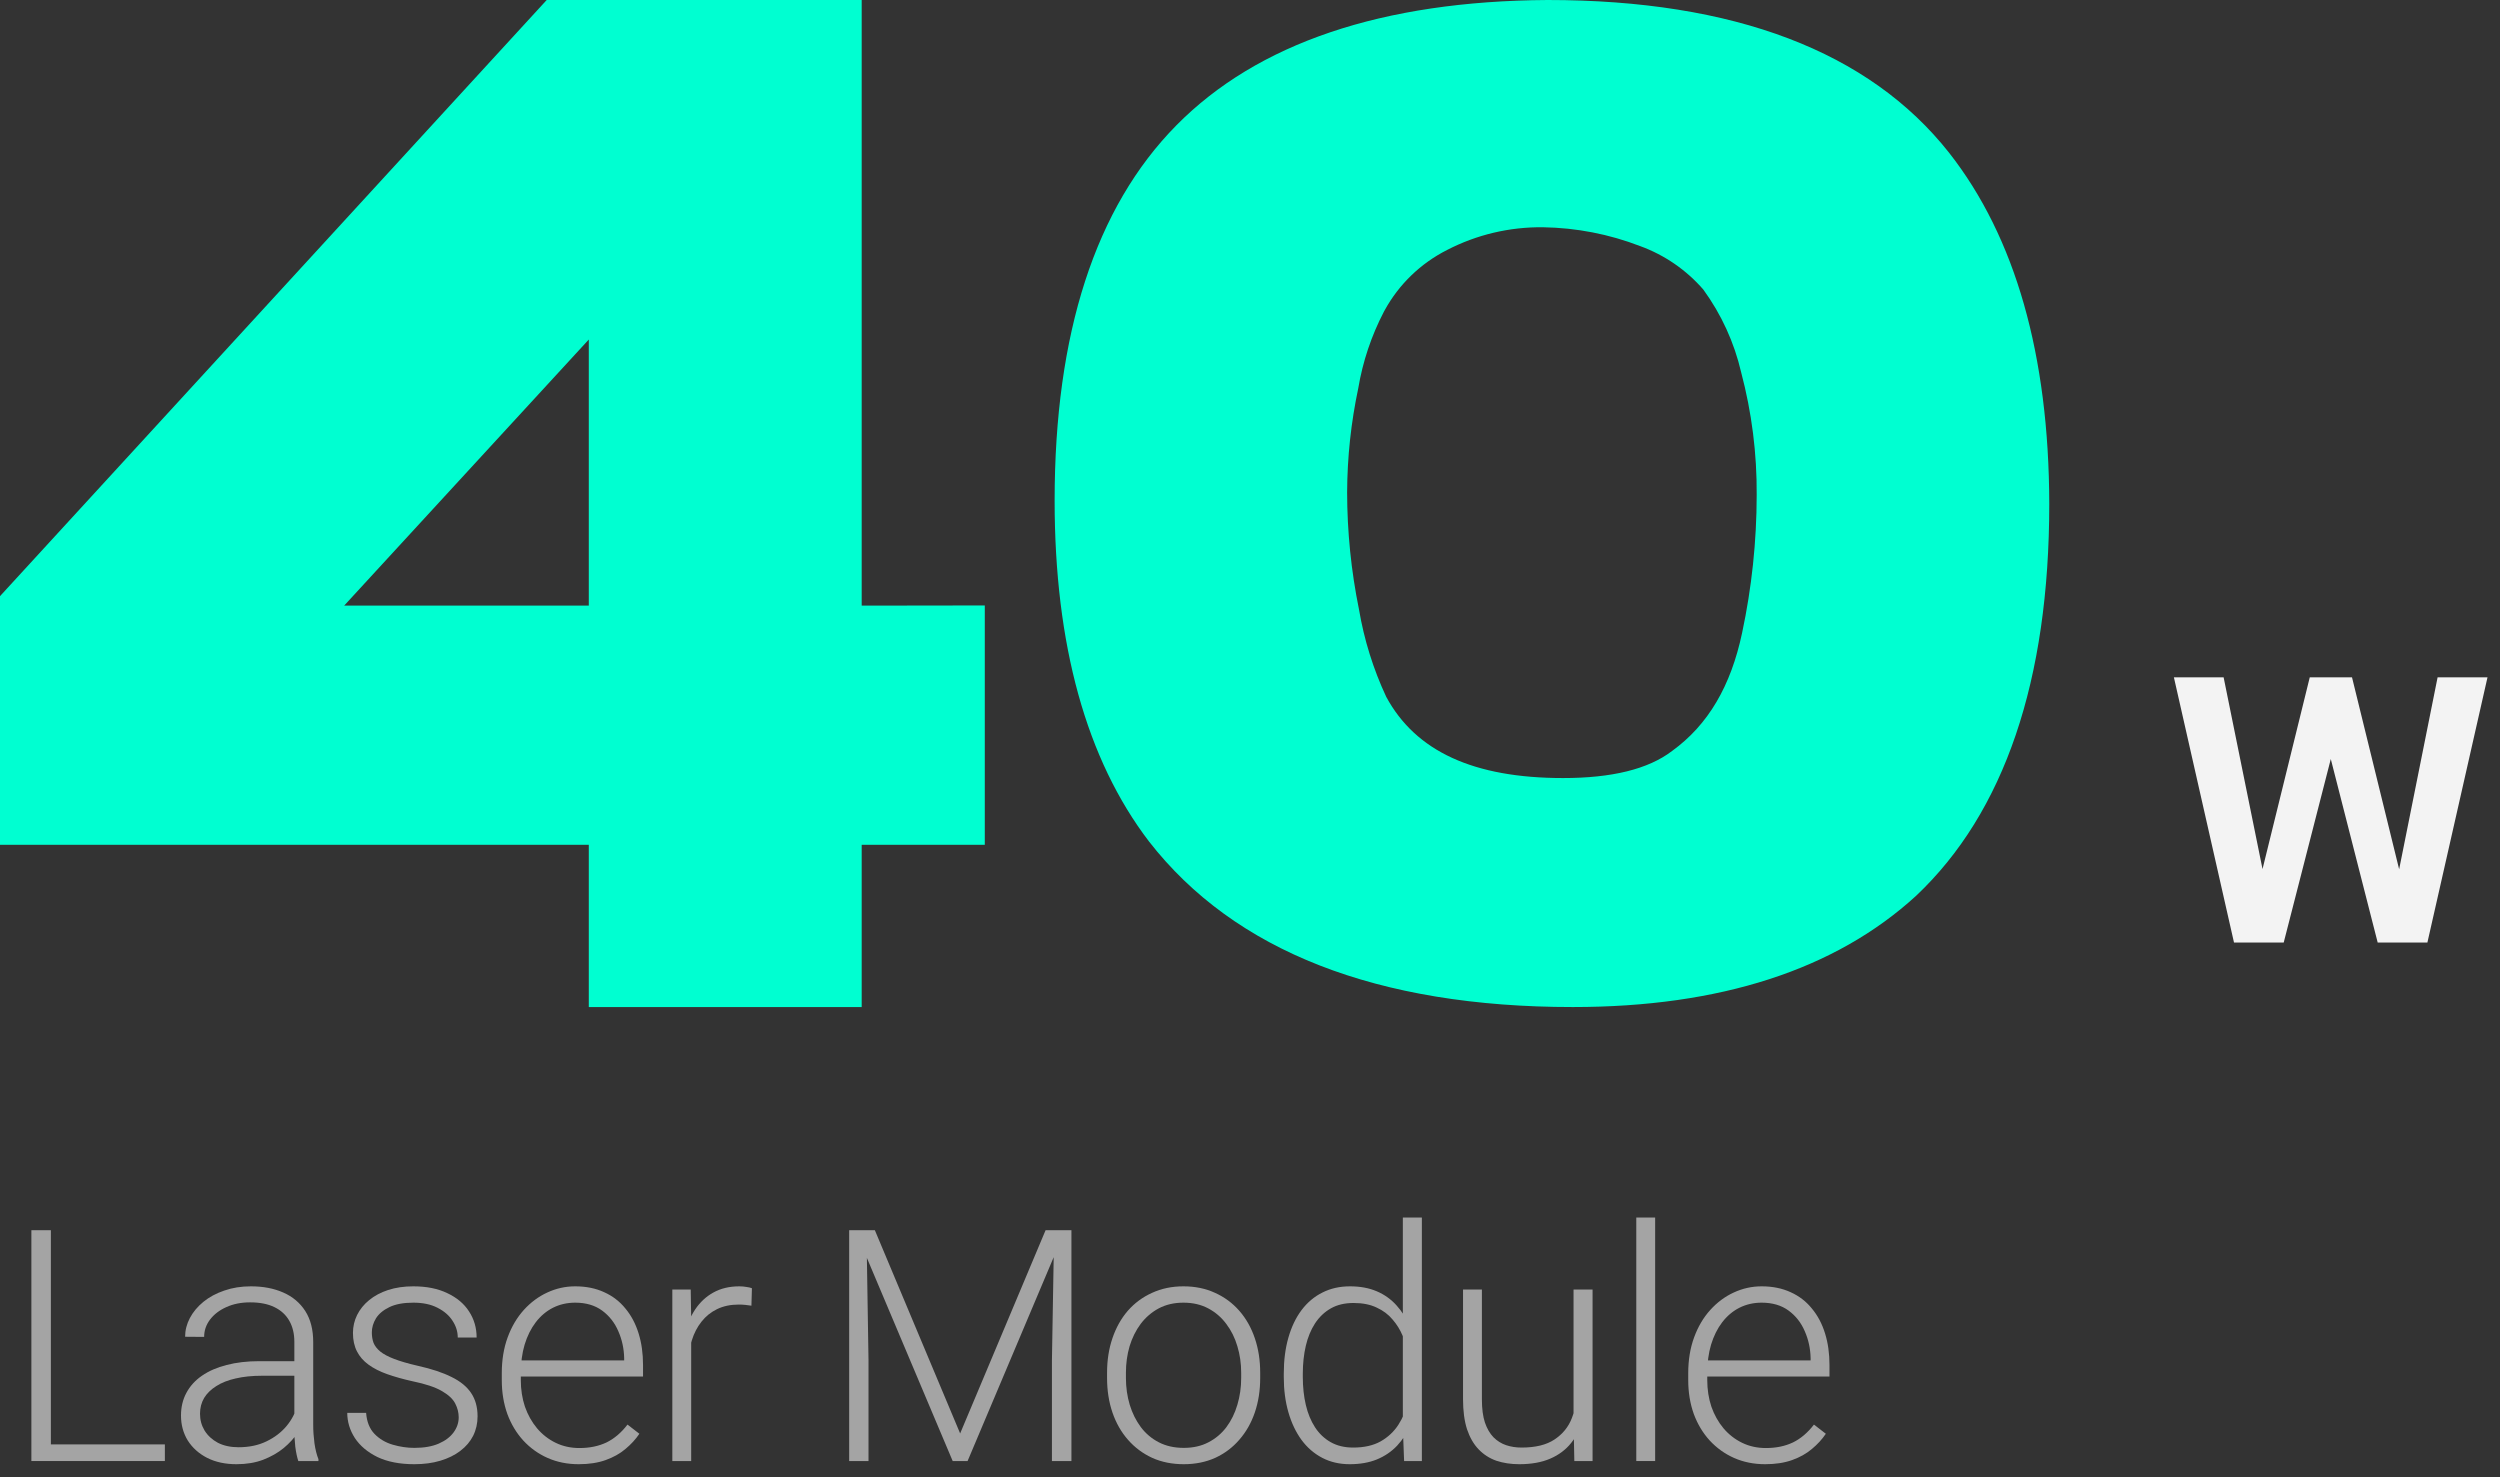 <svg width="154" height="91" viewBox="0 0 154 91" fill="none" xmlns="http://www.w3.org/2000/svg">
<rect x="0" y="0" width="154" height="91" fill="#333333" stroke="none"/>
<path d="M53.08 37.307V0H33.677L0 36.724V52.041H36.27V62.034H53.08V52.041H60.663V37.296L53.08 37.307ZM21.2 37.307L36.27 20.915V37.307H21.2Z" fill="#00FFD1"/>
<path d="M120.06 9.404C115.143 3.173 106.827 0 95.328 0C85.141 0.062 77.454 2.663 72.463 7.722C67.472 12.781 64.965 20.548 64.965 30.836C64.965 39.719 66.917 46.778 70.78 51.837C76.04 58.59 84.826 62.034 96.891 62.034C105.945 62.034 113.048 59.74 118.028 55.185C123.471 50.047 126.235 41.917 126.235 31.029C126.212 21.89 124.158 14.622 120.06 9.404ZM85.392 42.925C84.594 41.217 84.03 39.411 83.716 37.555C83.231 35.175 82.986 32.754 82.983 30.326C82.992 28.171 83.222 26.022 83.67 23.913C83.945 22.27 84.478 20.68 85.249 19.199L85.289 19.126C86.162 17.526 87.505 16.226 89.141 15.398C90.965 14.455 92.996 13.974 95.054 13.999C97.101 14.031 99.127 14.424 101.035 15.16C102.542 15.71 103.881 16.633 104.927 17.84C106.039 19.369 106.831 21.102 107.256 22.938C107.909 25.403 108.23 27.942 108.212 30.49C108.21 33.346 107.909 36.194 107.313 38.988C106.621 42.263 105.219 44.653 103.004 46.257C101.527 47.39 99.266 47.928 96.284 47.928C90.778 47.928 87.207 46.285 85.392 42.925Z" fill="#00FFD1"/>
<path d="M139.028 54.928L142.281 41.724H144.042L144.154 44.506L140.677 58.058H138.814L139.028 54.928ZM136.975 41.724L139.645 54.883V58.058H137.614L133.912 41.724H136.975ZM147.531 54.827L150.156 41.724H153.23L149.528 58.058H147.498L147.531 54.827ZM144.884 41.724L148.137 54.973L148.328 58.058H146.465L142.999 44.495L143.134 41.724H144.884Z" fill="#F3F3F3"/>
<path d="M10.156 88.975V90H2.783V88.975H10.156ZM3.134 75.781V90H1.933V75.781H3.134Z" fill="#A4A4A4"/>
<path d="M18.132 88.106V82.656C18.132 82.155 18.028 81.722 17.819 81.357C17.611 80.993 17.305 80.713 16.901 80.518C16.498 80.322 16 80.225 15.407 80.225C14.86 80.225 14.372 80.322 13.942 80.518C13.519 80.706 13.184 80.963 12.936 81.289C12.696 81.608 12.575 81.963 12.575 82.353L11.403 82.344C11.403 81.947 11.501 81.562 11.696 81.191C11.892 80.82 12.168 80.488 12.526 80.195C12.884 79.902 13.311 79.671 13.806 79.502C14.307 79.326 14.857 79.238 15.456 79.238C16.211 79.238 16.875 79.365 17.448 79.619C18.028 79.873 18.48 80.254 18.806 80.762C19.131 81.269 19.294 81.908 19.294 82.676V87.783C19.294 88.148 19.32 88.525 19.372 88.916C19.431 89.307 19.512 89.629 19.616 89.883V90H18.376C18.298 89.766 18.236 89.473 18.19 89.121C18.151 88.763 18.132 88.424 18.132 88.106ZM18.405 83.848L18.425 84.746H16.13C15.531 84.746 14.994 84.801 14.518 84.912C14.05 85.016 13.653 85.172 13.327 85.381C13.002 85.583 12.751 85.827 12.575 86.113C12.406 86.4 12.321 86.725 12.321 87.09C12.321 87.467 12.416 87.812 12.604 88.125C12.8 88.438 13.073 88.688 13.425 88.877C13.783 89.059 14.206 89.15 14.694 89.15C15.345 89.15 15.918 89.03 16.413 88.789C16.914 88.548 17.328 88.232 17.653 87.842C17.979 87.451 18.197 87.025 18.308 86.562L18.815 87.236C18.731 87.562 18.575 87.897 18.347 88.242C18.125 88.581 17.835 88.9 17.477 89.199C17.119 89.492 16.696 89.733 16.208 89.922C15.726 90.104 15.179 90.195 14.567 90.195C13.877 90.195 13.275 90.065 12.761 89.805C12.253 89.544 11.856 89.189 11.569 88.74C11.289 88.284 11.149 87.77 11.149 87.197C11.149 86.676 11.26 86.211 11.481 85.801C11.703 85.384 12.022 85.033 12.438 84.746C12.862 84.453 13.369 84.232 13.962 84.082C14.561 83.926 15.231 83.848 15.973 83.848H18.405Z" fill="#A4A4A4"/>
<path d="M28.256 87.305C28.256 87.018 28.185 86.735 28.041 86.455C27.898 86.175 27.621 85.918 27.211 85.684C26.808 85.449 26.212 85.251 25.424 85.088C24.838 84.958 24.314 84.811 23.852 84.648C23.396 84.486 23.012 84.29 22.7 84.062C22.387 83.835 22.149 83.561 21.987 83.242C21.824 82.923 21.742 82.546 21.742 82.109C21.742 81.719 21.827 81.351 21.996 81.006C22.172 80.654 22.42 80.348 22.739 80.088C23.064 79.821 23.455 79.613 23.91 79.463C24.373 79.313 24.89 79.238 25.463 79.238C26.277 79.238 26.974 79.378 27.553 79.658C28.139 79.932 28.585 80.306 28.891 80.781C29.203 81.257 29.36 81.794 29.36 82.393H28.198C28.198 82.028 28.09 81.683 27.875 81.357C27.667 81.032 27.358 80.765 26.948 80.557C26.544 80.348 26.049 80.244 25.463 80.244C24.858 80.244 24.366 80.335 23.989 80.518C23.611 80.7 23.334 80.931 23.159 81.211C22.989 81.491 22.905 81.781 22.905 82.08C22.905 82.314 22.94 82.529 23.012 82.725C23.09 82.913 23.227 83.089 23.422 83.252C23.624 83.415 23.91 83.568 24.282 83.711C24.653 83.854 25.134 83.994 25.727 84.131C26.58 84.32 27.276 84.551 27.817 84.824C28.364 85.091 28.767 85.423 29.028 85.82C29.288 86.211 29.418 86.686 29.418 87.246C29.418 87.682 29.327 88.083 29.145 88.447C28.963 88.805 28.699 89.115 28.354 89.375C28.015 89.635 27.605 89.837 27.123 89.981C26.648 90.124 26.114 90.195 25.522 90.195C24.63 90.195 23.875 90.049 23.256 89.756C22.644 89.456 22.179 89.066 21.86 88.584C21.547 88.096 21.391 87.578 21.391 87.031H22.553C22.592 87.578 22.765 88.011 23.071 88.33C23.377 88.643 23.751 88.864 24.194 88.994C24.643 89.124 25.086 89.189 25.522 89.189C26.121 89.189 26.622 89.102 27.026 88.926C27.429 88.75 27.735 88.519 27.944 88.232C28.152 87.946 28.256 87.637 28.256 87.305Z" fill="#A4A4A4"/>
<path d="M35.646 90.195C34.956 90.195 34.321 90.068 33.742 89.814C33.169 89.561 32.668 89.203 32.238 88.74C31.815 88.278 31.486 87.731 31.252 87.1C31.024 86.462 30.91 85.765 30.91 85.01V84.59C30.91 83.776 31.03 83.04 31.271 82.383C31.512 81.725 31.844 81.162 32.267 80.693C32.691 80.225 33.172 79.867 33.713 79.619C34.26 79.365 34.832 79.238 35.431 79.238C36.102 79.238 36.698 79.359 37.218 79.6C37.739 79.834 38.175 80.169 38.527 80.606C38.885 81.035 39.155 81.546 39.338 82.139C39.52 82.725 39.611 83.372 39.611 84.082V84.795H31.613V83.799H38.449V83.662C38.436 83.07 38.316 82.516 38.088 82.002C37.866 81.481 37.534 81.058 37.092 80.732C36.649 80.407 36.096 80.244 35.431 80.244C34.937 80.244 34.481 80.348 34.064 80.557C33.654 80.765 33.299 81.064 33 81.455C32.707 81.839 32.479 82.298 32.316 82.832C32.16 83.359 32.082 83.945 32.082 84.59V85.01C32.082 85.596 32.166 86.143 32.336 86.65C32.511 87.152 32.759 87.594 33.078 87.978C33.403 88.363 33.788 88.662 34.23 88.877C34.673 89.092 35.161 89.199 35.695 89.199C36.32 89.199 36.873 89.085 37.355 88.857C37.837 88.623 38.27 88.255 38.654 87.754L39.386 88.32C39.159 88.659 38.872 88.971 38.527 89.258C38.189 89.544 37.782 89.772 37.306 89.941C36.831 90.111 36.278 90.195 35.646 90.195Z" fill="#A4A4A4"/>
<path d="M42.577 81.182V90H41.415V79.434H42.548L42.577 81.182ZM46.318 79.356L46.288 80.43C46.158 80.41 46.031 80.394 45.907 80.381C45.784 80.368 45.65 80.361 45.507 80.361C44.999 80.361 44.553 80.456 44.169 80.644C43.791 80.827 43.472 81.084 43.212 81.416C42.952 81.742 42.753 82.126 42.616 82.568C42.48 83.005 42.401 83.473 42.382 83.975L41.952 84.141C41.952 83.451 42.024 82.809 42.167 82.217C42.31 81.624 42.529 81.107 42.821 80.664C43.121 80.215 43.495 79.867 43.944 79.619C44.4 79.365 44.934 79.238 45.546 79.238C45.696 79.238 45.842 79.251 45.986 79.277C46.135 79.297 46.246 79.323 46.318 79.356Z" fill="#A4A4A4"/>
<path d="M52.68 75.781H53.891L59.145 88.301L64.408 75.781H65.609L59.603 90H58.685L52.68 75.781ZM52.309 75.781H53.373L53.5 83.789V90H52.309V75.781ZM64.936 75.781H66V90H64.799V83.789L64.936 75.781Z" fill="#A4A4A4"/>
<path d="M68.195 84.883V84.561C68.195 83.792 68.305 83.083 68.527 82.432C68.748 81.781 69.064 81.217 69.474 80.742C69.891 80.267 70.389 79.899 70.968 79.639C71.548 79.372 72.192 79.238 72.902 79.238C73.618 79.238 74.266 79.372 74.845 79.639C75.425 79.899 75.923 80.267 76.339 80.742C76.756 81.217 77.075 81.781 77.296 82.432C77.518 83.083 77.628 83.792 77.628 84.561V84.883C77.628 85.651 77.518 86.361 77.296 87.012C77.075 87.656 76.756 88.216 76.339 88.691C75.929 89.167 75.434 89.538 74.855 89.805C74.275 90.065 73.631 90.195 72.921 90.195C72.205 90.195 71.557 90.065 70.978 89.805C70.398 89.538 69.9 89.167 69.484 88.691C69.067 88.216 68.748 87.656 68.527 87.012C68.305 86.361 68.195 85.651 68.195 84.883ZM69.357 84.561V84.883C69.357 85.462 69.435 86.012 69.591 86.533C69.748 87.047 69.975 87.507 70.275 87.91C70.574 88.307 70.945 88.62 71.388 88.848C71.831 89.076 72.342 89.189 72.921 89.189C73.494 89.189 73.999 89.076 74.435 88.848C74.878 88.62 75.249 88.307 75.548 87.91C75.848 87.507 76.072 87.047 76.222 86.533C76.378 86.012 76.457 85.462 76.457 84.883V84.561C76.457 83.988 76.378 83.444 76.222 82.93C76.072 82.415 75.844 81.956 75.538 81.553C75.239 81.149 74.868 80.83 74.425 80.596C73.983 80.361 73.475 80.244 72.902 80.244C72.329 80.244 71.821 80.361 71.378 80.596C70.942 80.83 70.571 81.149 70.265 81.553C69.966 81.956 69.738 82.415 69.582 82.93C69.432 83.444 69.357 83.988 69.357 84.561Z" fill="#A4A4A4"/>
<path d="M86.415 87.949V75H87.587V90H86.493L86.415 87.949ZM79.081 84.824V84.619C79.081 83.799 79.175 83.06 79.364 82.402C79.553 81.738 79.823 81.172 80.175 80.703C80.533 80.228 80.962 79.867 81.464 79.619C81.965 79.365 82.531 79.238 83.163 79.238C83.781 79.238 84.328 79.339 84.803 79.541C85.279 79.743 85.686 80.033 86.024 80.41C86.369 80.788 86.646 81.237 86.854 81.758C87.069 82.279 87.225 82.858 87.323 83.496V86.103C87.245 86.703 87.102 87.253 86.893 87.754C86.685 88.249 86.408 88.682 86.063 89.053C85.718 89.417 85.302 89.701 84.813 89.902C84.332 90.098 83.775 90.195 83.143 90.195C82.518 90.195 81.955 90.065 81.454 89.805C80.953 89.544 80.526 89.176 80.175 88.701C79.823 88.219 79.553 87.65 79.364 86.992C79.175 86.335 79.081 85.612 79.081 84.824ZM80.253 84.619V84.824C80.253 85.443 80.315 86.016 80.438 86.543C80.562 87.07 80.751 87.529 81.005 87.92C81.259 88.311 81.581 88.617 81.972 88.838C82.362 89.059 82.824 89.17 83.358 89.17C84.029 89.17 84.592 89.043 85.048 88.789C85.503 88.529 85.868 88.187 86.141 87.764C86.415 87.334 86.613 86.865 86.737 86.357V83.32C86.659 82.975 86.545 82.624 86.395 82.266C86.246 81.908 86.04 81.579 85.78 81.279C85.526 80.973 85.201 80.729 84.803 80.547C84.413 80.358 83.938 80.264 83.378 80.264C82.837 80.264 82.372 80.374 81.981 80.596C81.591 80.817 81.265 81.126 81.005 81.523C80.751 81.914 80.562 82.373 80.438 82.9C80.315 83.428 80.253 84.001 80.253 84.619Z" fill="#A4A4A4"/>
<path d="M96.93 87.559V79.434H98.102V90H96.979L96.93 87.559ZM97.145 85.606L97.75 85.586C97.75 86.25 97.672 86.862 97.516 87.422C97.36 87.982 97.115 88.47 96.783 88.887C96.451 89.303 96.022 89.626 95.494 89.853C94.967 90.081 94.332 90.195 93.59 90.195C93.076 90.195 92.604 90.124 92.174 89.981C91.751 89.831 91.386 89.596 91.08 89.277C90.774 88.958 90.537 88.545 90.367 88.037C90.205 87.529 90.123 86.914 90.123 86.191V79.434H91.285V86.211C91.285 86.777 91.347 87.249 91.471 87.627C91.601 88.005 91.777 88.307 91.998 88.535C92.226 88.763 92.487 88.926 92.779 89.023C93.073 89.121 93.388 89.17 93.727 89.17C94.586 89.17 95.263 89.004 95.758 88.672C96.259 88.34 96.614 87.904 96.823 87.363C97.037 86.816 97.145 86.231 97.145 85.606Z" fill="#A4A4A4"/>
<path d="M101.957 75V90H100.795V75H101.957Z" fill="#A4A4A4"/>
<path d="M108.732 90.195C108.041 90.195 107.407 90.068 106.827 89.814C106.254 89.561 105.753 89.203 105.323 88.74C104.9 88.278 104.571 87.731 104.337 87.1C104.109 86.462 103.995 85.765 103.995 85.01V84.59C103.995 83.776 104.116 83.04 104.357 82.383C104.597 81.725 104.929 81.162 105.353 80.693C105.776 80.225 106.258 79.867 106.798 79.619C107.345 79.365 107.918 79.238 108.517 79.238C109.187 79.238 109.783 79.359 110.304 79.6C110.825 79.834 111.261 80.169 111.612 80.606C111.97 81.035 112.241 81.546 112.423 82.139C112.605 82.725 112.696 83.372 112.696 84.082V84.795H104.698V83.799H111.534V83.662C111.521 83.07 111.401 82.516 111.173 82.002C110.952 81.481 110.62 81.058 110.177 80.732C109.734 80.407 109.181 80.244 108.517 80.244C108.022 80.244 107.566 80.348 107.149 80.557C106.739 80.765 106.385 81.064 106.085 81.455C105.792 81.839 105.564 82.298 105.401 82.832C105.245 83.359 105.167 83.945 105.167 84.59V85.01C105.167 85.596 105.252 86.143 105.421 86.65C105.597 87.152 105.844 87.594 106.163 87.978C106.489 88.363 106.873 88.662 107.315 88.877C107.758 89.092 108.246 89.199 108.78 89.199C109.405 89.199 109.959 89.085 110.44 88.857C110.922 88.623 111.355 88.255 111.739 87.754L112.472 88.32C112.244 88.659 111.957 88.971 111.612 89.258C111.274 89.544 110.867 89.772 110.392 89.941C109.916 90.111 109.363 90.195 108.732 90.195Z" fill="#A4A4A4"/>
</svg>

